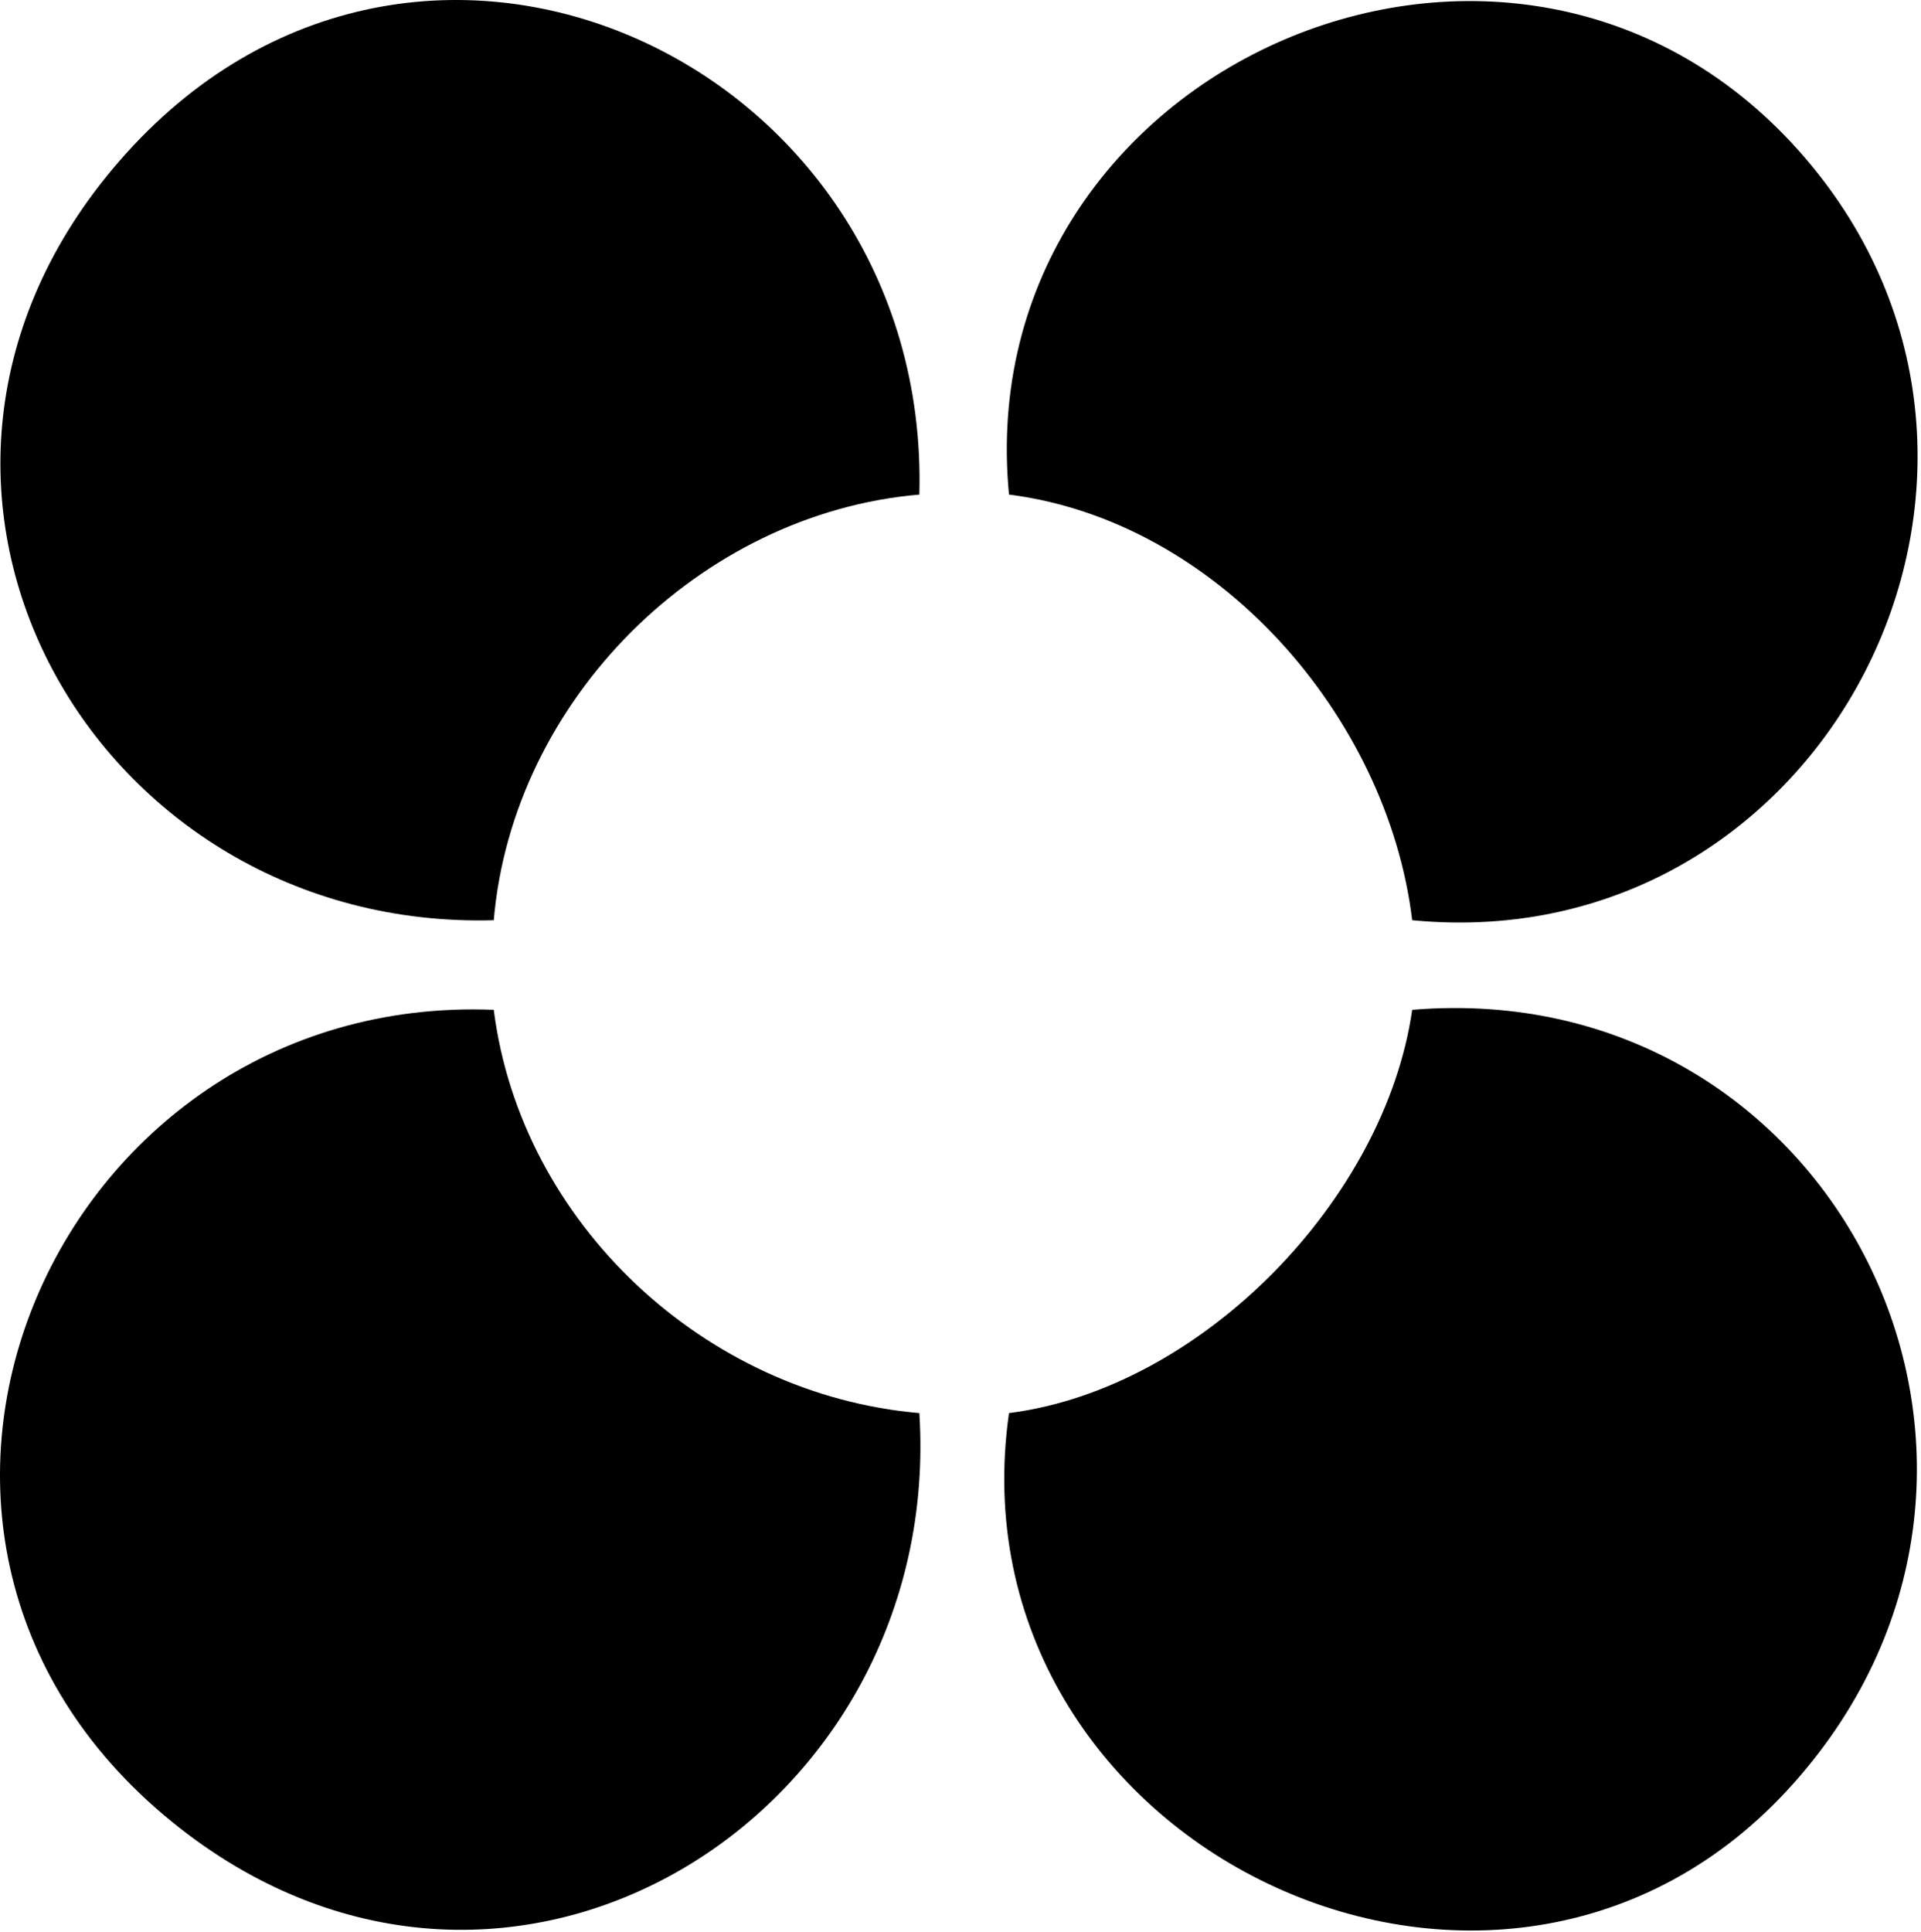 <?xml version="1.0" encoding="UTF-8"?> <svg xmlns="http://www.w3.org/2000/svg" width="550" height="553" viewBox="0 0 550 553" fill="none"><path d="M288.882 404.526C343.952 397.536 396.512 343.446 404.322 289.086C525.302 279.016 595.202 418.796 513.522 510.516C429.492 604.886 271.252 528.196 288.882 404.526Z" fill="black"></path><path d="M141.372 289.085C149.122 350.255 201.972 399.275 263.222 404.525C270.452 518.905 146.672 597.895 51.452 523.305C-53.468 441.125 14.892 284.005 141.372 289.085Z" fill="black"></path><path d="M404.322 263.435C397.282 205.165 348.552 149.155 288.882 141.585C277.092 18.555 434.632 -50.455 516.772 45.165C594.162 135.265 522.632 274.885 404.322 263.435Z" fill="black"></path><path d="M263.221 141.585C200.371 146.965 146.771 200.415 141.371 263.435C27.411 266.625 -45.059 140.845 32.191 48.435C116.531 -52.445 266.601 16.715 263.221 141.575V141.585Z" fill="black"></path></svg> 